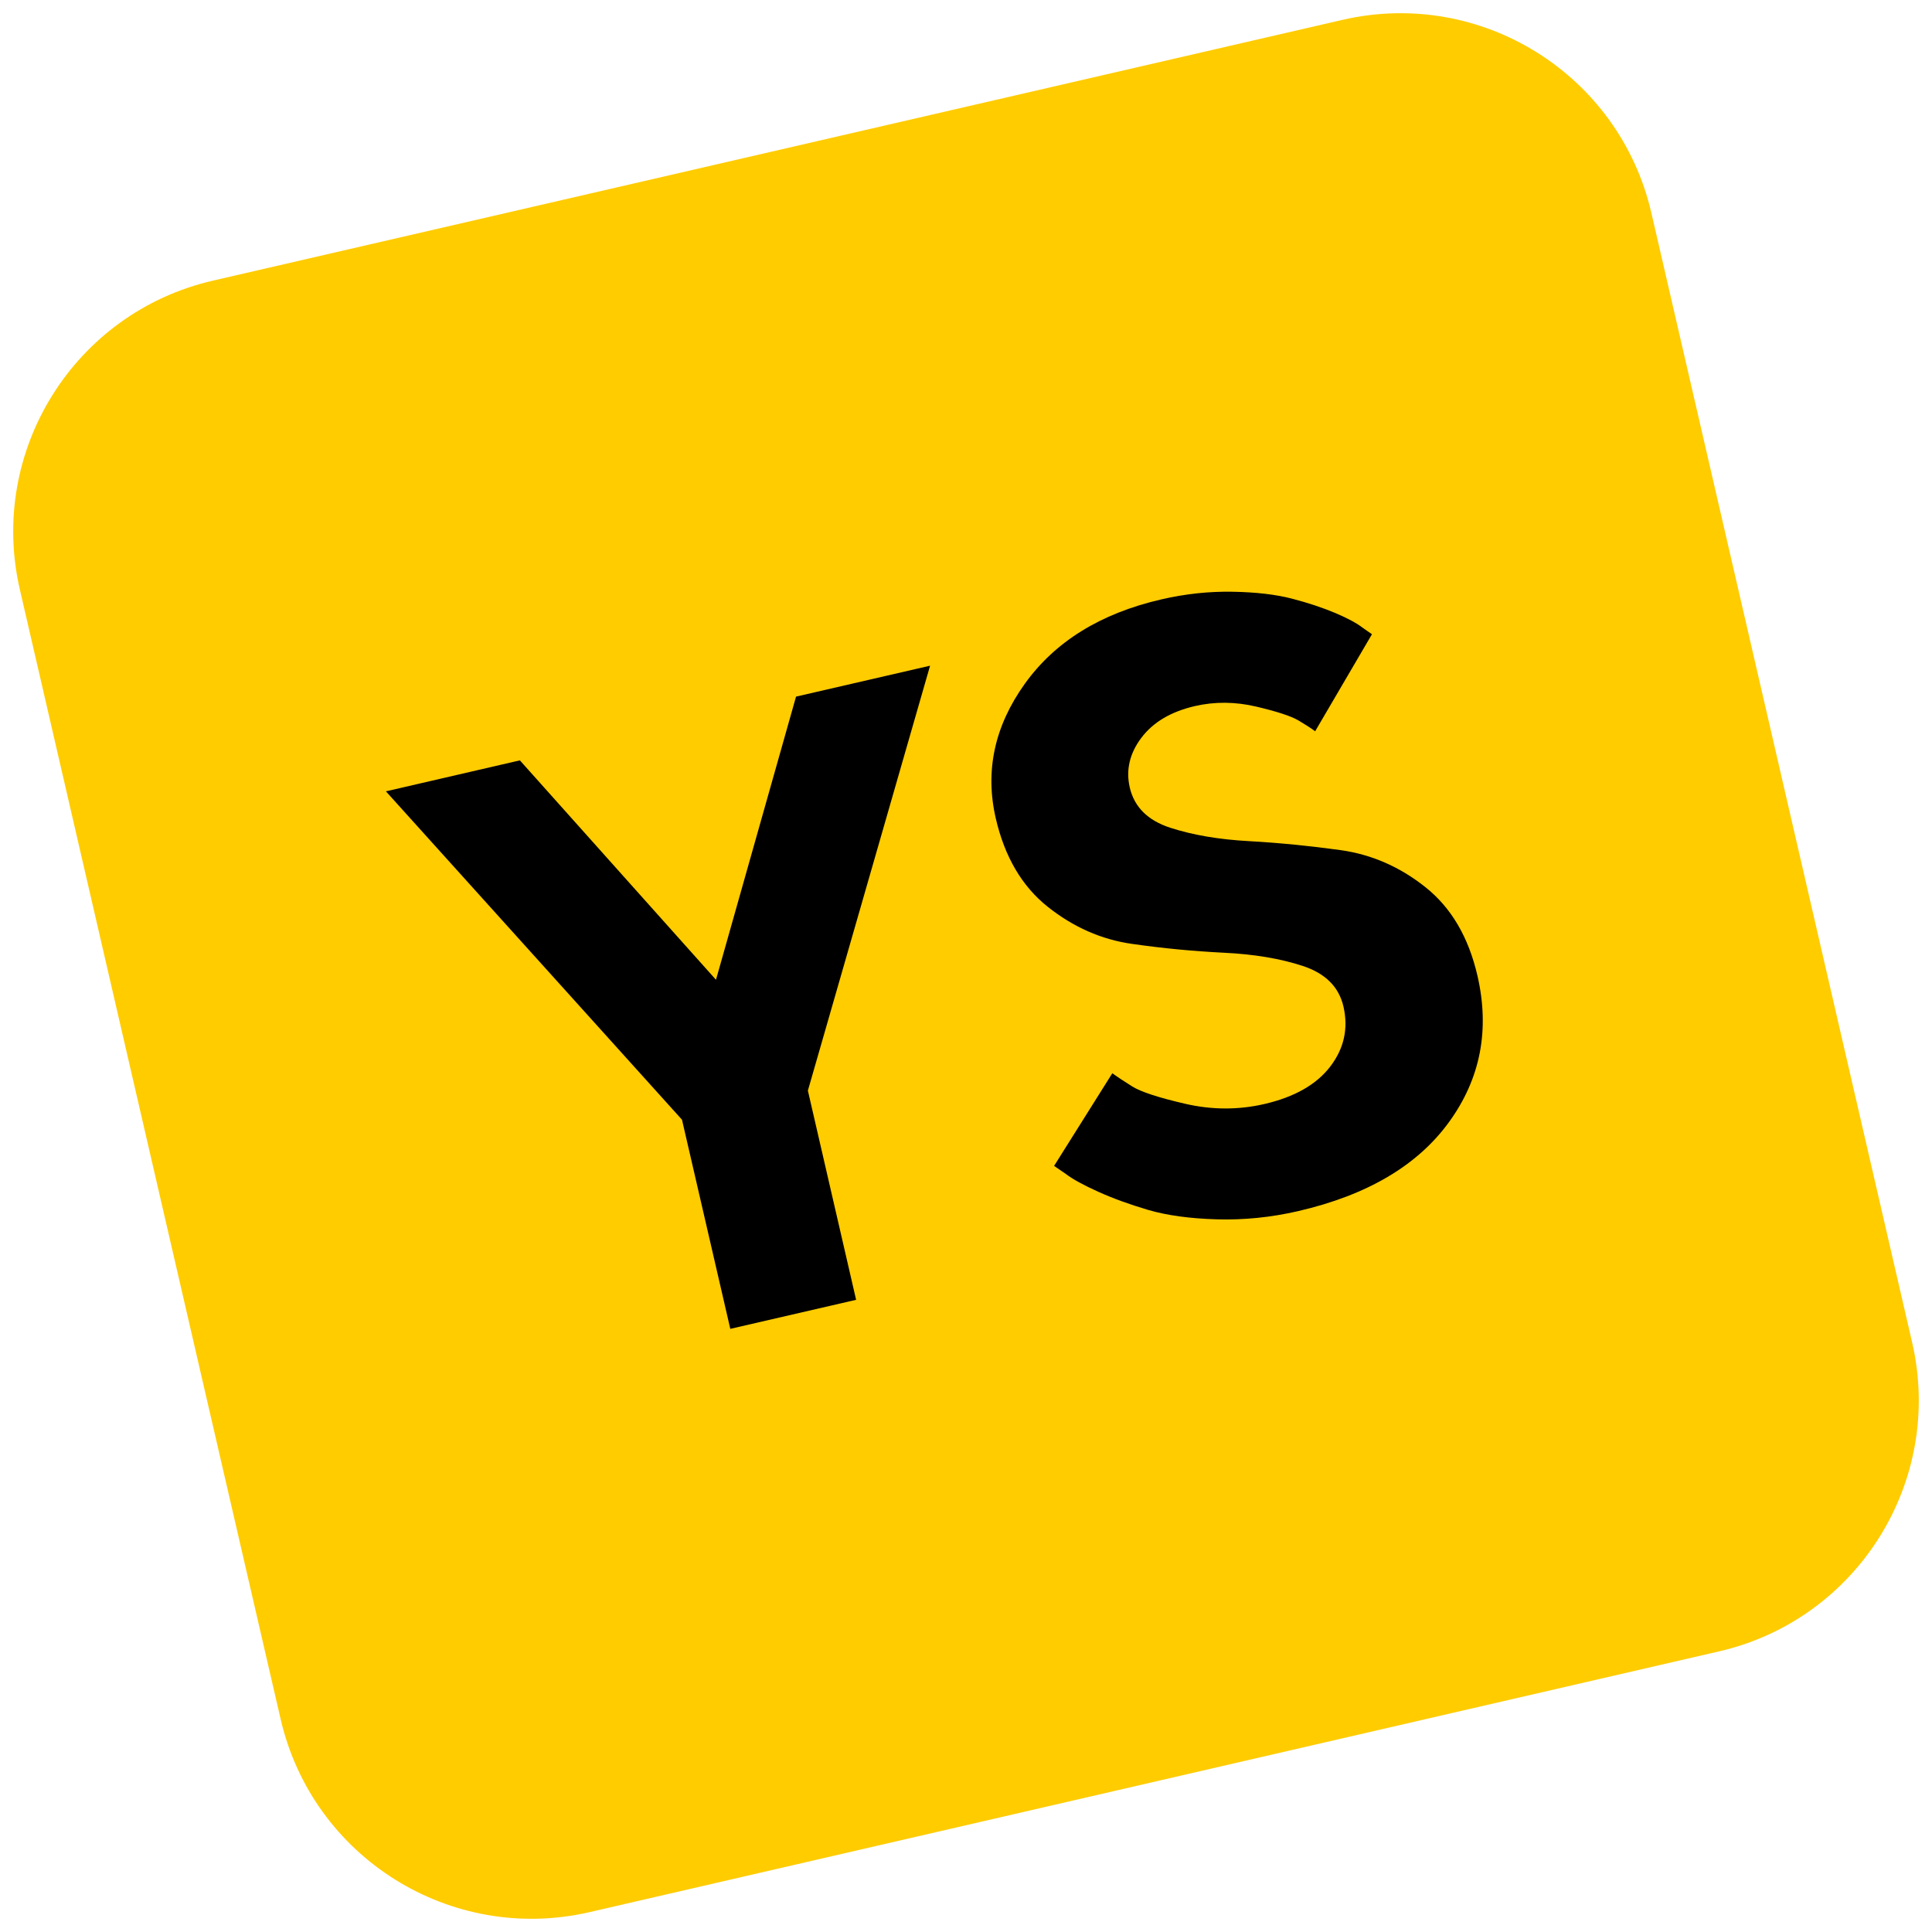 <svg width="32" height="32" viewBox="0 0 32 32" fill="none" xmlns="http://www.w3.org/2000/svg">
<g clip-path="url(#clip0_4775_51)">
<path d="M3.527 4.648L22.235 0.329C24.531 -0.201 26.822 1.231 27.352 3.527L31.671 22.235C32.201 24.531 30.769 26.822 28.473 27.352L9.765 31.671C7.469 32.201 5.178 30.769 4.648 28.473L0.329 9.765C-0.201 7.469 1.231 5.178 3.527 4.648Z" fill="#FFCC00"/>
<path d="M8.611 12.594L11.859 16.228L13.185 11.538L15.405 11.026L13.381 18.064L14.18 21.529L12.096 22.01L11.296 18.546L6.392 13.107L8.611 12.594ZM22.252 16.672C22.177 16.347 21.953 16.123 21.58 16C21.207 15.877 20.77 15.804 20.267 15.78C19.765 15.755 19.26 15.707 18.751 15.634C18.243 15.562 17.776 15.356 17.351 15.017C16.926 14.678 16.64 14.19 16.493 13.554C16.312 12.769 16.472 12.027 16.973 11.327C17.474 10.627 18.228 10.16 19.234 9.928C19.631 9.836 20.025 9.794 20.416 9.801C20.807 9.808 21.136 9.847 21.401 9.916C21.666 9.985 21.903 10.064 22.111 10.151C22.319 10.239 22.472 10.321 22.571 10.398L22.724 10.505L21.783 12.112C21.715 12.061 21.621 12.001 21.503 11.931C21.384 11.861 21.152 11.785 20.805 11.703C20.459 11.622 20.121 11.619 19.791 11.695C19.394 11.787 19.099 11.962 18.904 12.221C18.71 12.479 18.646 12.753 18.712 13.042C18.787 13.367 19.011 13.589 19.383 13.71C19.756 13.831 20.191 13.905 20.689 13.932C21.187 13.96 21.693 14.01 22.206 14.081C22.719 14.153 23.188 14.358 23.613 14.697C24.038 15.036 24.324 15.524 24.471 16.16C24.678 17.057 24.522 17.866 24.001 18.584C23.48 19.303 22.647 19.795 21.501 20.06C21.05 20.164 20.601 20.209 20.154 20.196C19.706 20.183 19.329 20.131 19.02 20.041C18.712 19.95 18.436 19.85 18.192 19.74C17.948 19.63 17.768 19.532 17.653 19.444L17.459 19.311L18.423 17.777C18.503 17.834 18.613 17.907 18.755 17.996C18.897 18.084 19.188 18.18 19.63 18.282C20.072 18.384 20.509 18.386 20.942 18.286C21.443 18.17 21.807 17.962 22.035 17.663C22.263 17.363 22.335 17.033 22.252 16.672Z" fill="black"/>
</g>
<defs>
<clipPath id="clip0_4775_51">
<rect width="32" height="32" fill="white"/>
</clipPath>
</defs>
</svg>
